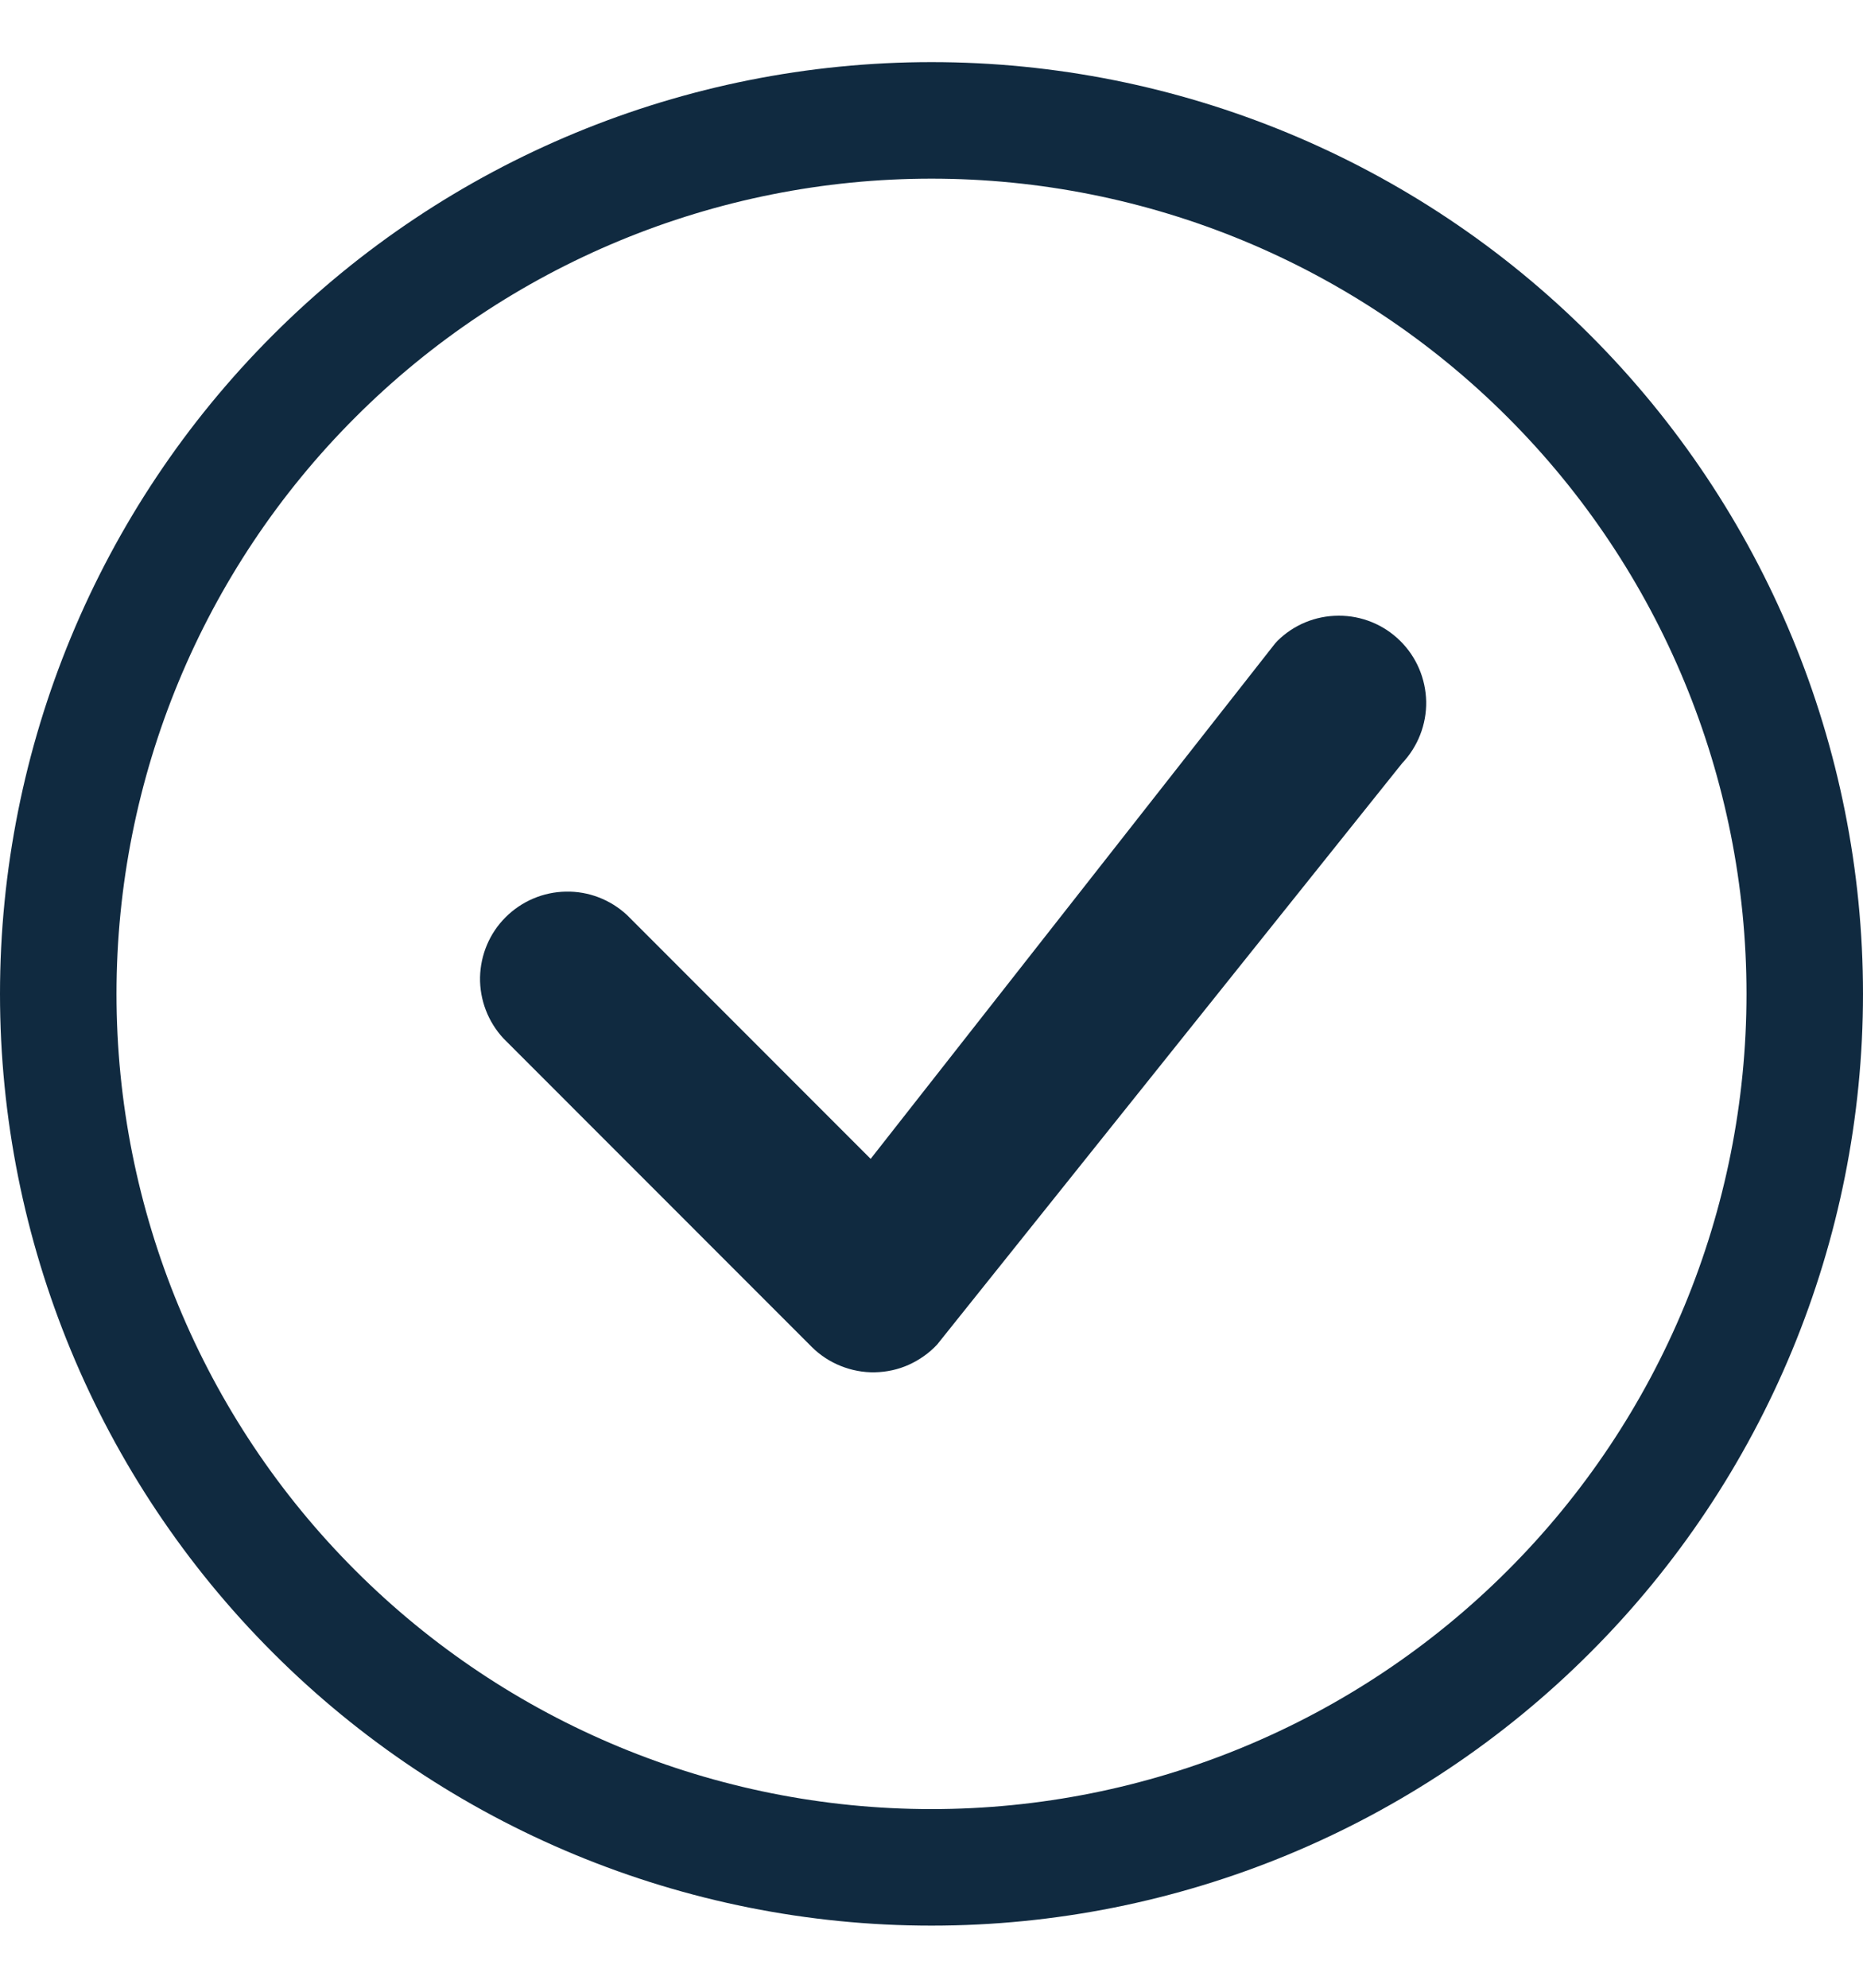 <?xml version="1.0" encoding="UTF-8"?> <svg xmlns="http://www.w3.org/2000/svg" width="15" height="16" viewBox="0 0 15 16" fill="none"> <g clip-path="url(#clip0_205_454)"> <path d="M7.5 14.562C5.76 14.562 4.09 13.871 2.86 12.64C1.629 11.41 0.938 9.74 0.938 8C0.938 6.26 1.629 4.59 2.86 3.36C4.09 2.129 5.76 1.438 7.5 1.438C9.24 1.438 10.91 2.129 12.14 3.36C13.371 4.59 14.062 6.26 14.062 8C14.062 9.74 13.371 11.41 12.14 12.64C10.91 13.871 9.24 14.562 7.5 14.562ZM7.5 15.5C9.489 15.5 11.397 14.71 12.803 13.303C14.21 11.897 15 9.989 15 8C15 6.011 14.21 4.103 12.803 2.697C11.397 1.29 9.489 0.5 7.5 0.5C5.511 0.5 3.603 1.29 2.197 2.697C0.79 4.103 0 6.011 0 8C0 9.989 0.79 11.897 2.197 13.303C3.603 14.71 5.511 15.5 7.5 15.5Z" fill="#102A40"></path> <path d="M10.285 5.159C10.278 5.166 10.272 5.173 10.266 5.18L7.01 9.328L5.048 7.365C4.914 7.241 4.738 7.173 4.556 7.177C4.374 7.18 4.2 7.254 4.071 7.383C3.942 7.511 3.869 7.685 3.865 7.867C3.862 8.049 3.93 8.226 4.054 8.359L6.535 10.841C6.601 10.907 6.681 10.96 6.769 10.995C6.856 11.03 6.95 11.048 7.044 11.046C7.139 11.044 7.232 11.024 7.318 10.985C7.404 10.946 7.482 10.891 7.546 10.822L11.289 6.144C11.416 6.01 11.486 5.831 11.483 5.647C11.479 5.462 11.404 5.286 11.272 5.157C11.14 5.027 10.962 4.955 10.778 4.956C10.593 4.956 10.416 5.029 10.285 5.159Z" fill="#102A40"></path> </g> <defs> <clipPath id="clip0_205_454"> <rect width="15" height="15" fill="white" transform="translate(0 0.5)"></rect> </clipPath> </defs> </svg> 